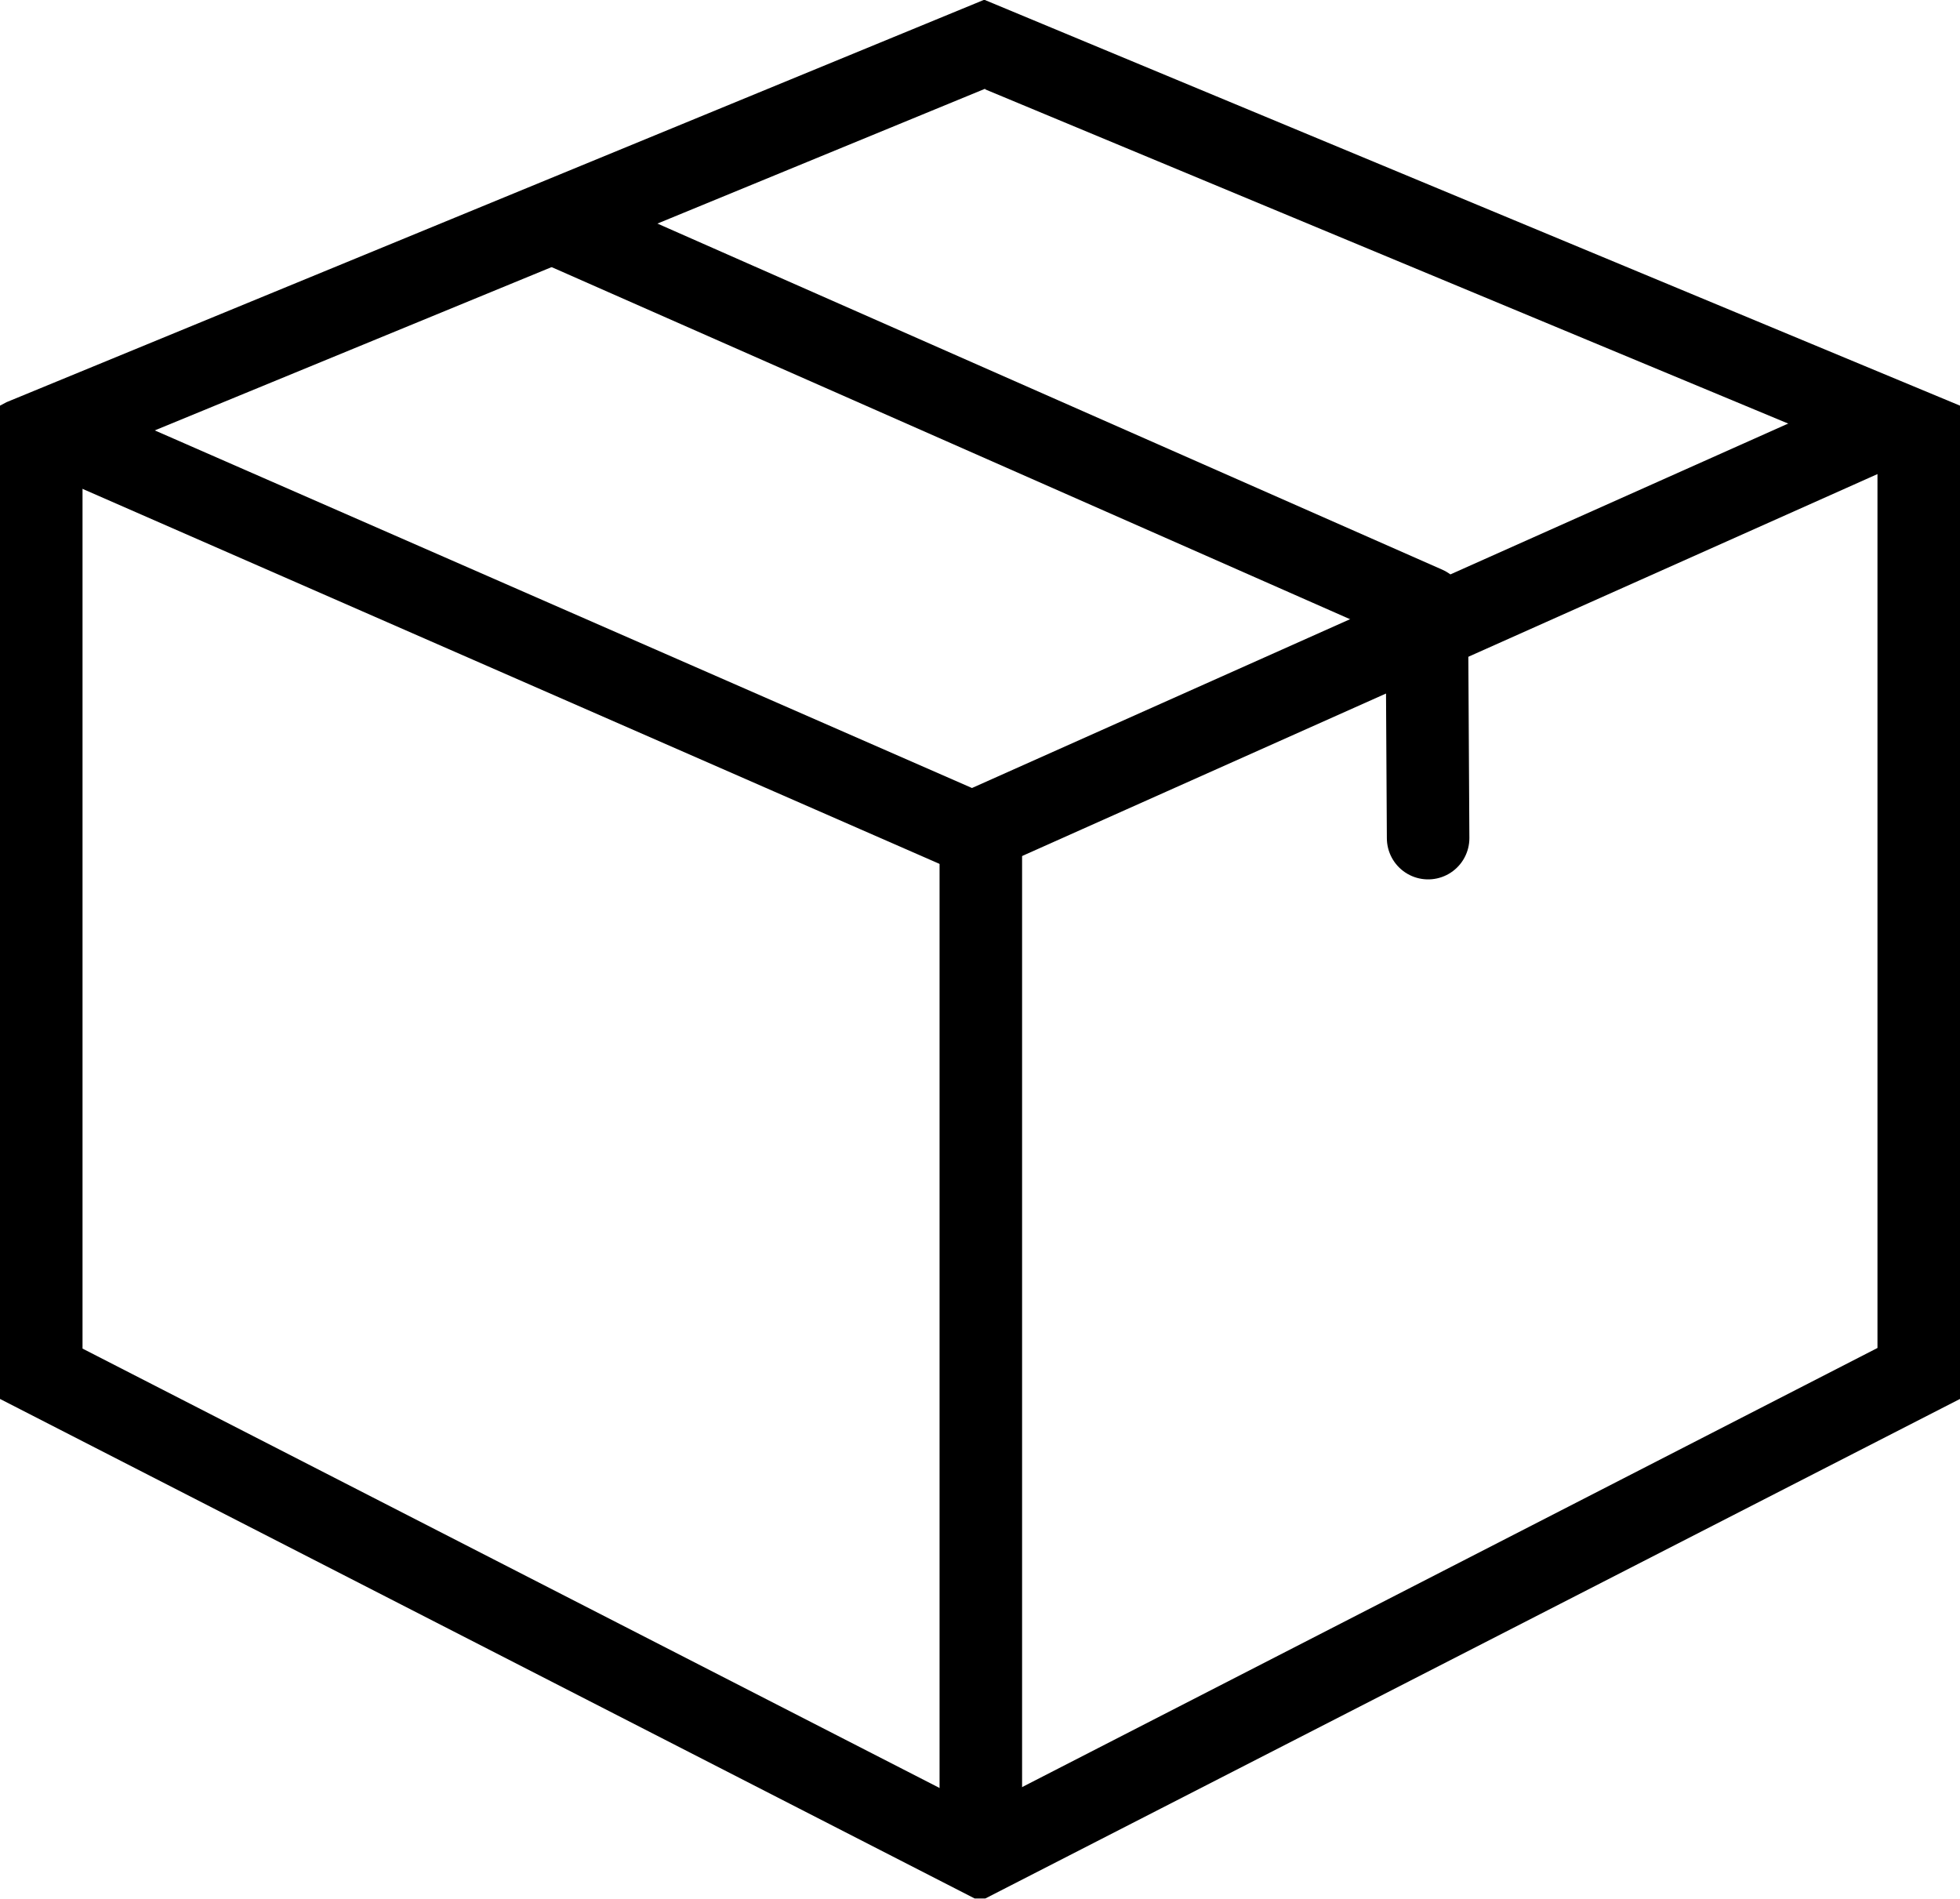 <svg id="f259dee8-cf22-4f52-8f47-d4be9d4e08ca" data-name="Calque 62" xmlns="http://www.w3.org/2000/svg" viewBox="0 0 95 92.03"><title>box</title><path d="M50.25,8.32l43.25,18v43L50,91.65,6.5,69.35V26.29l43.75-18m0-4.33L2.82,23.48l-.32.17V71.79L49.74,96h.52L97.5,71.79V23.65L50.26,4Z" transform="translate(-2.5 -3.99)"/><polyline points="4 21.51 46.69 40.19 47.54 40.19 90.5 21.01" style="fill:none;stroke:#000;stroke-linecap:round;stroke-linejoin:round;stroke-width:4px"/><polyline points="27.44 11.07 69.1 29.44 69.16 30.24 69.22 40.62" style="fill:none;stroke:#000;stroke-linecap:round;stroke-linejoin:round;stroke-width:4px"/><line x1="47.54" y1="40.19" x2="47.54" y2="88.51" style="fill:none;stroke:#000;stroke-linejoin:round;stroke-width:4px"/></svg>